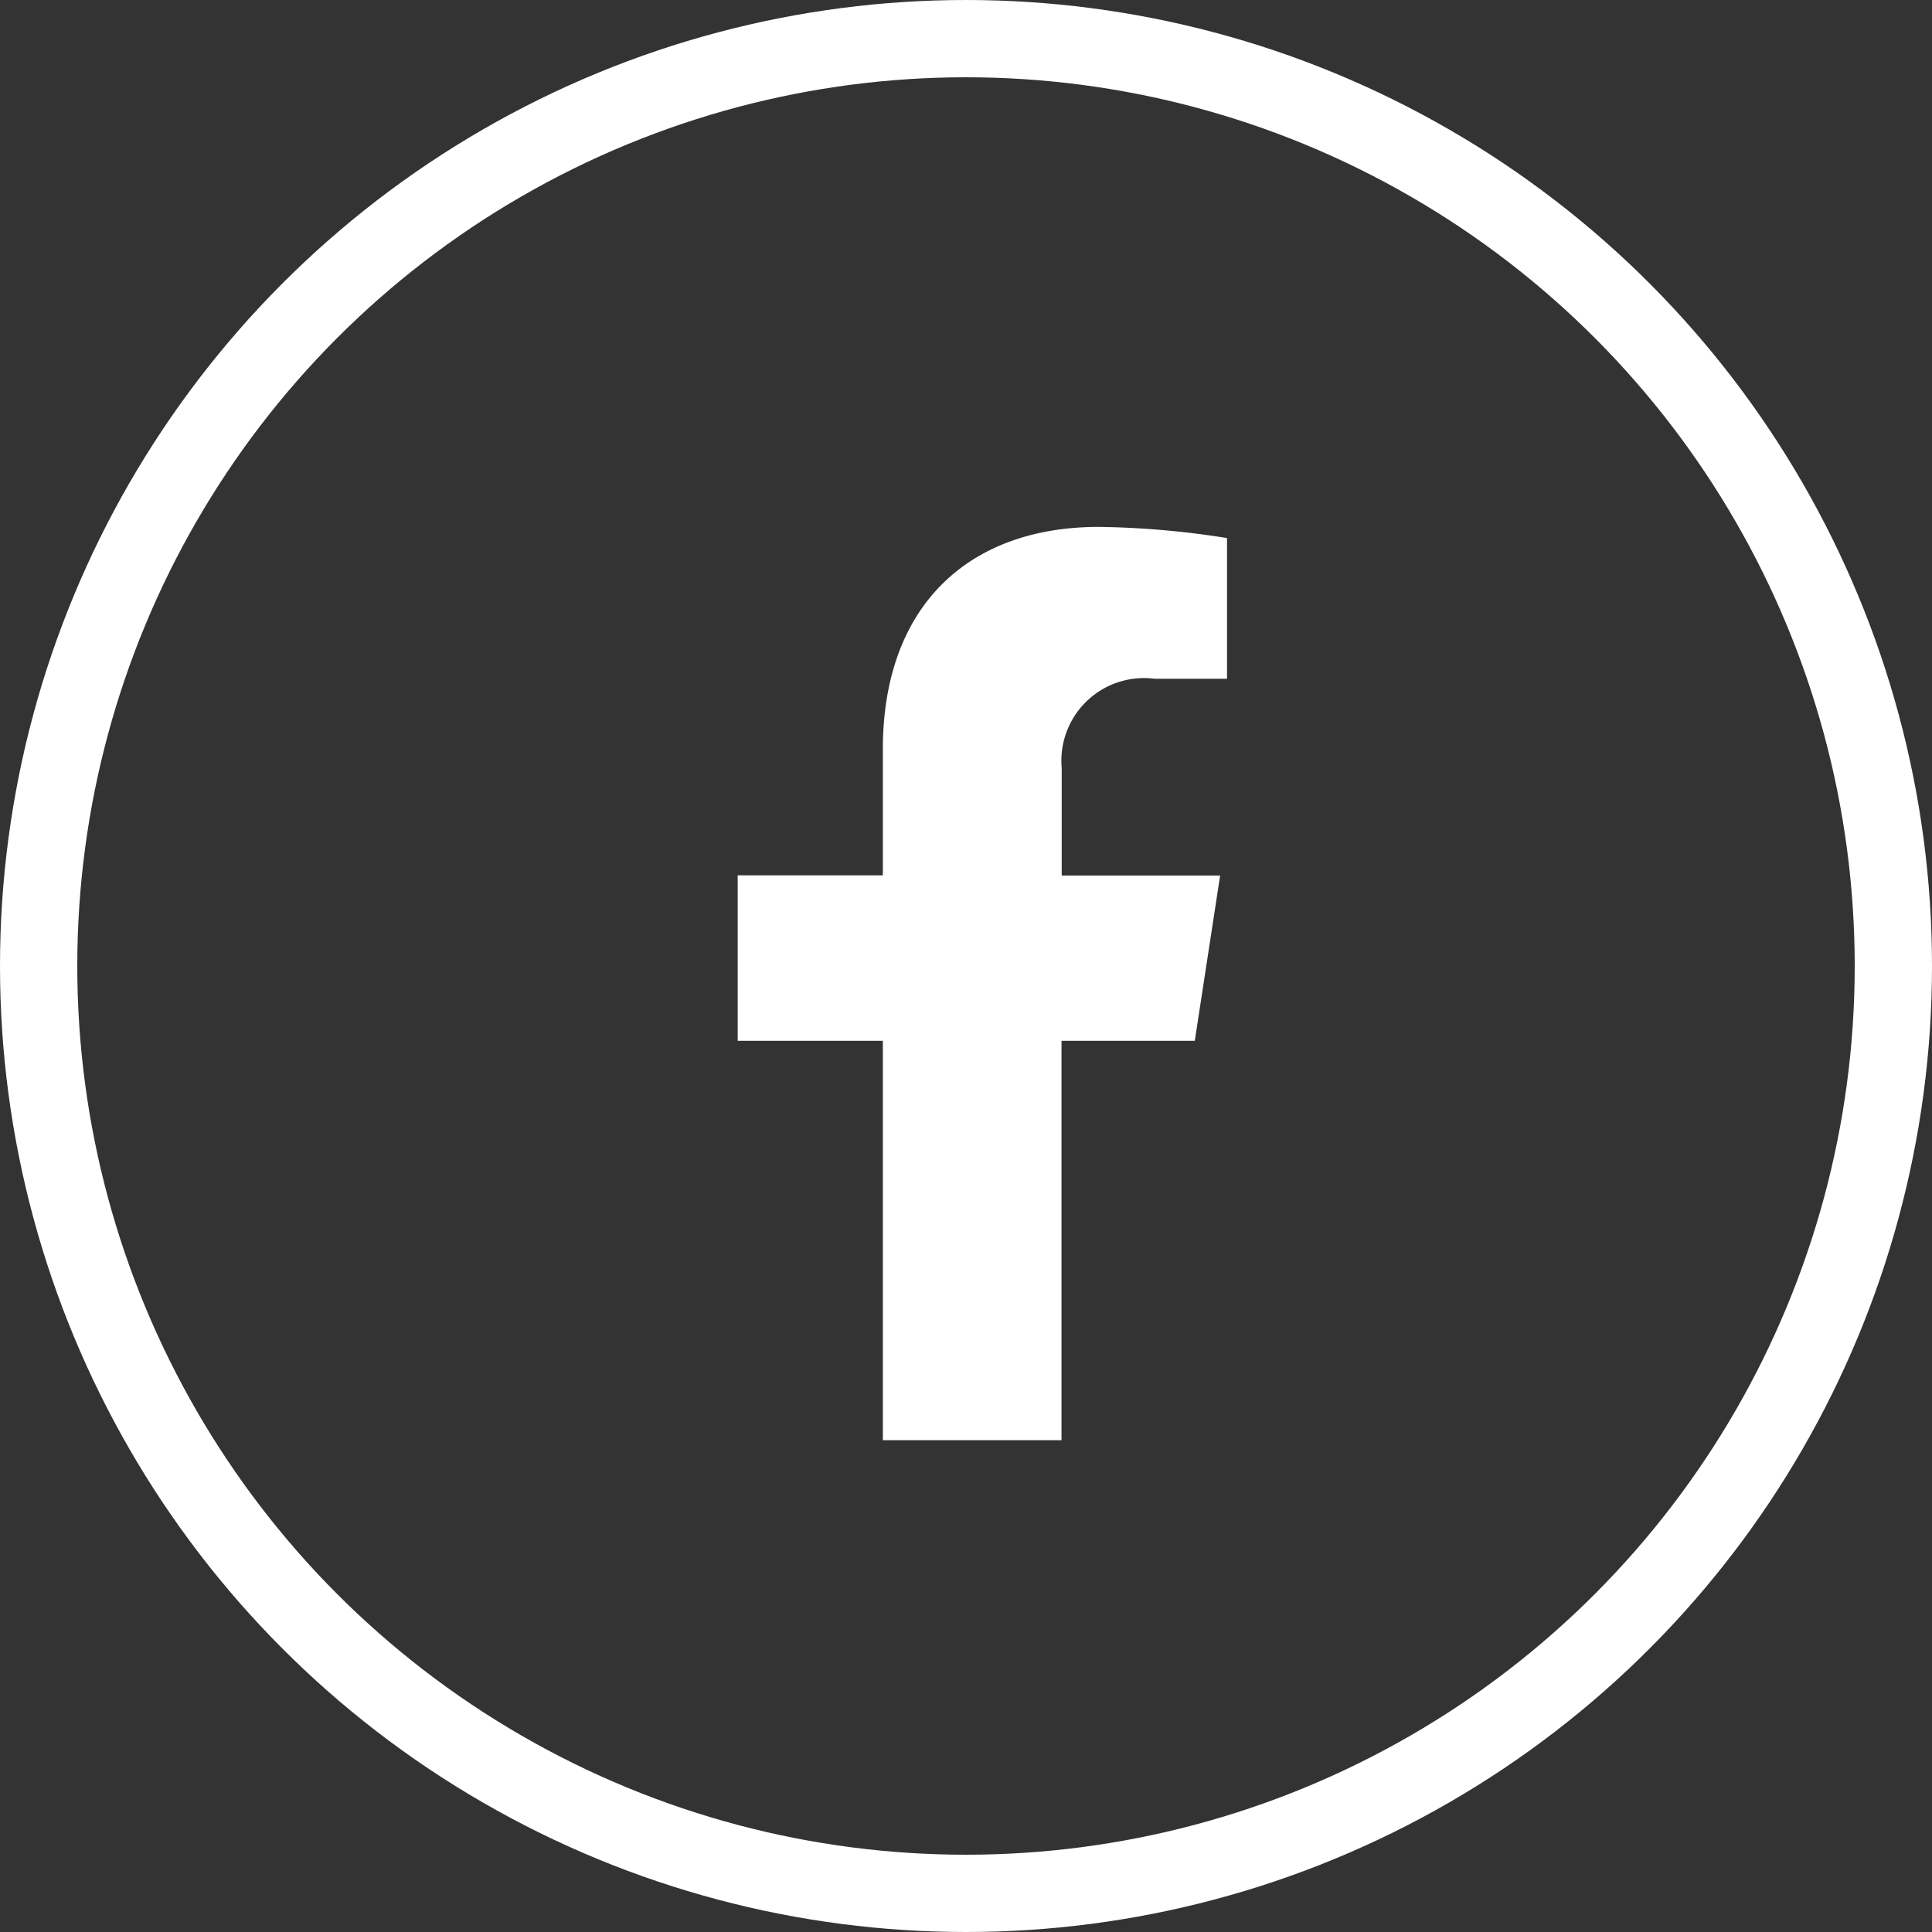 <?xml version="1.0" encoding="UTF-8"?>
<svg xmlns="http://www.w3.org/2000/svg" id="facebook" width="50" height="50" viewBox="0 0 50 50">
  <rect x="0" y="0" width="50" height="50" fill="#333333" stroke="none"/>
  <path id="facebook-f-brands_2_" data-name="facebook-f-brands(2)" d="M34.72,13.3l.656-4.278h-4.1V6.242a2.139,2.139,0,0,1,2.412-2.311h1.866V.289A22.755,22.755,0,0,0,32.237,0c-3.38,0-5.59,2.049-5.59,5.758v3.26H22.89V13.3h3.757V23.636h4.624V13.3Z" transform="translate(-3.799 13.636)" fill="#fff"></path>
  <g id="Ellipse_100" data-name="Ellipse 100" fill="none" stroke="#fff" stroke-width="2">
    <circle cx="25" cy="25" r="25" stroke="none"></circle>
    <circle cx="25" cy="25" r="24" fill="none"></circle>
  </g>
</svg>
